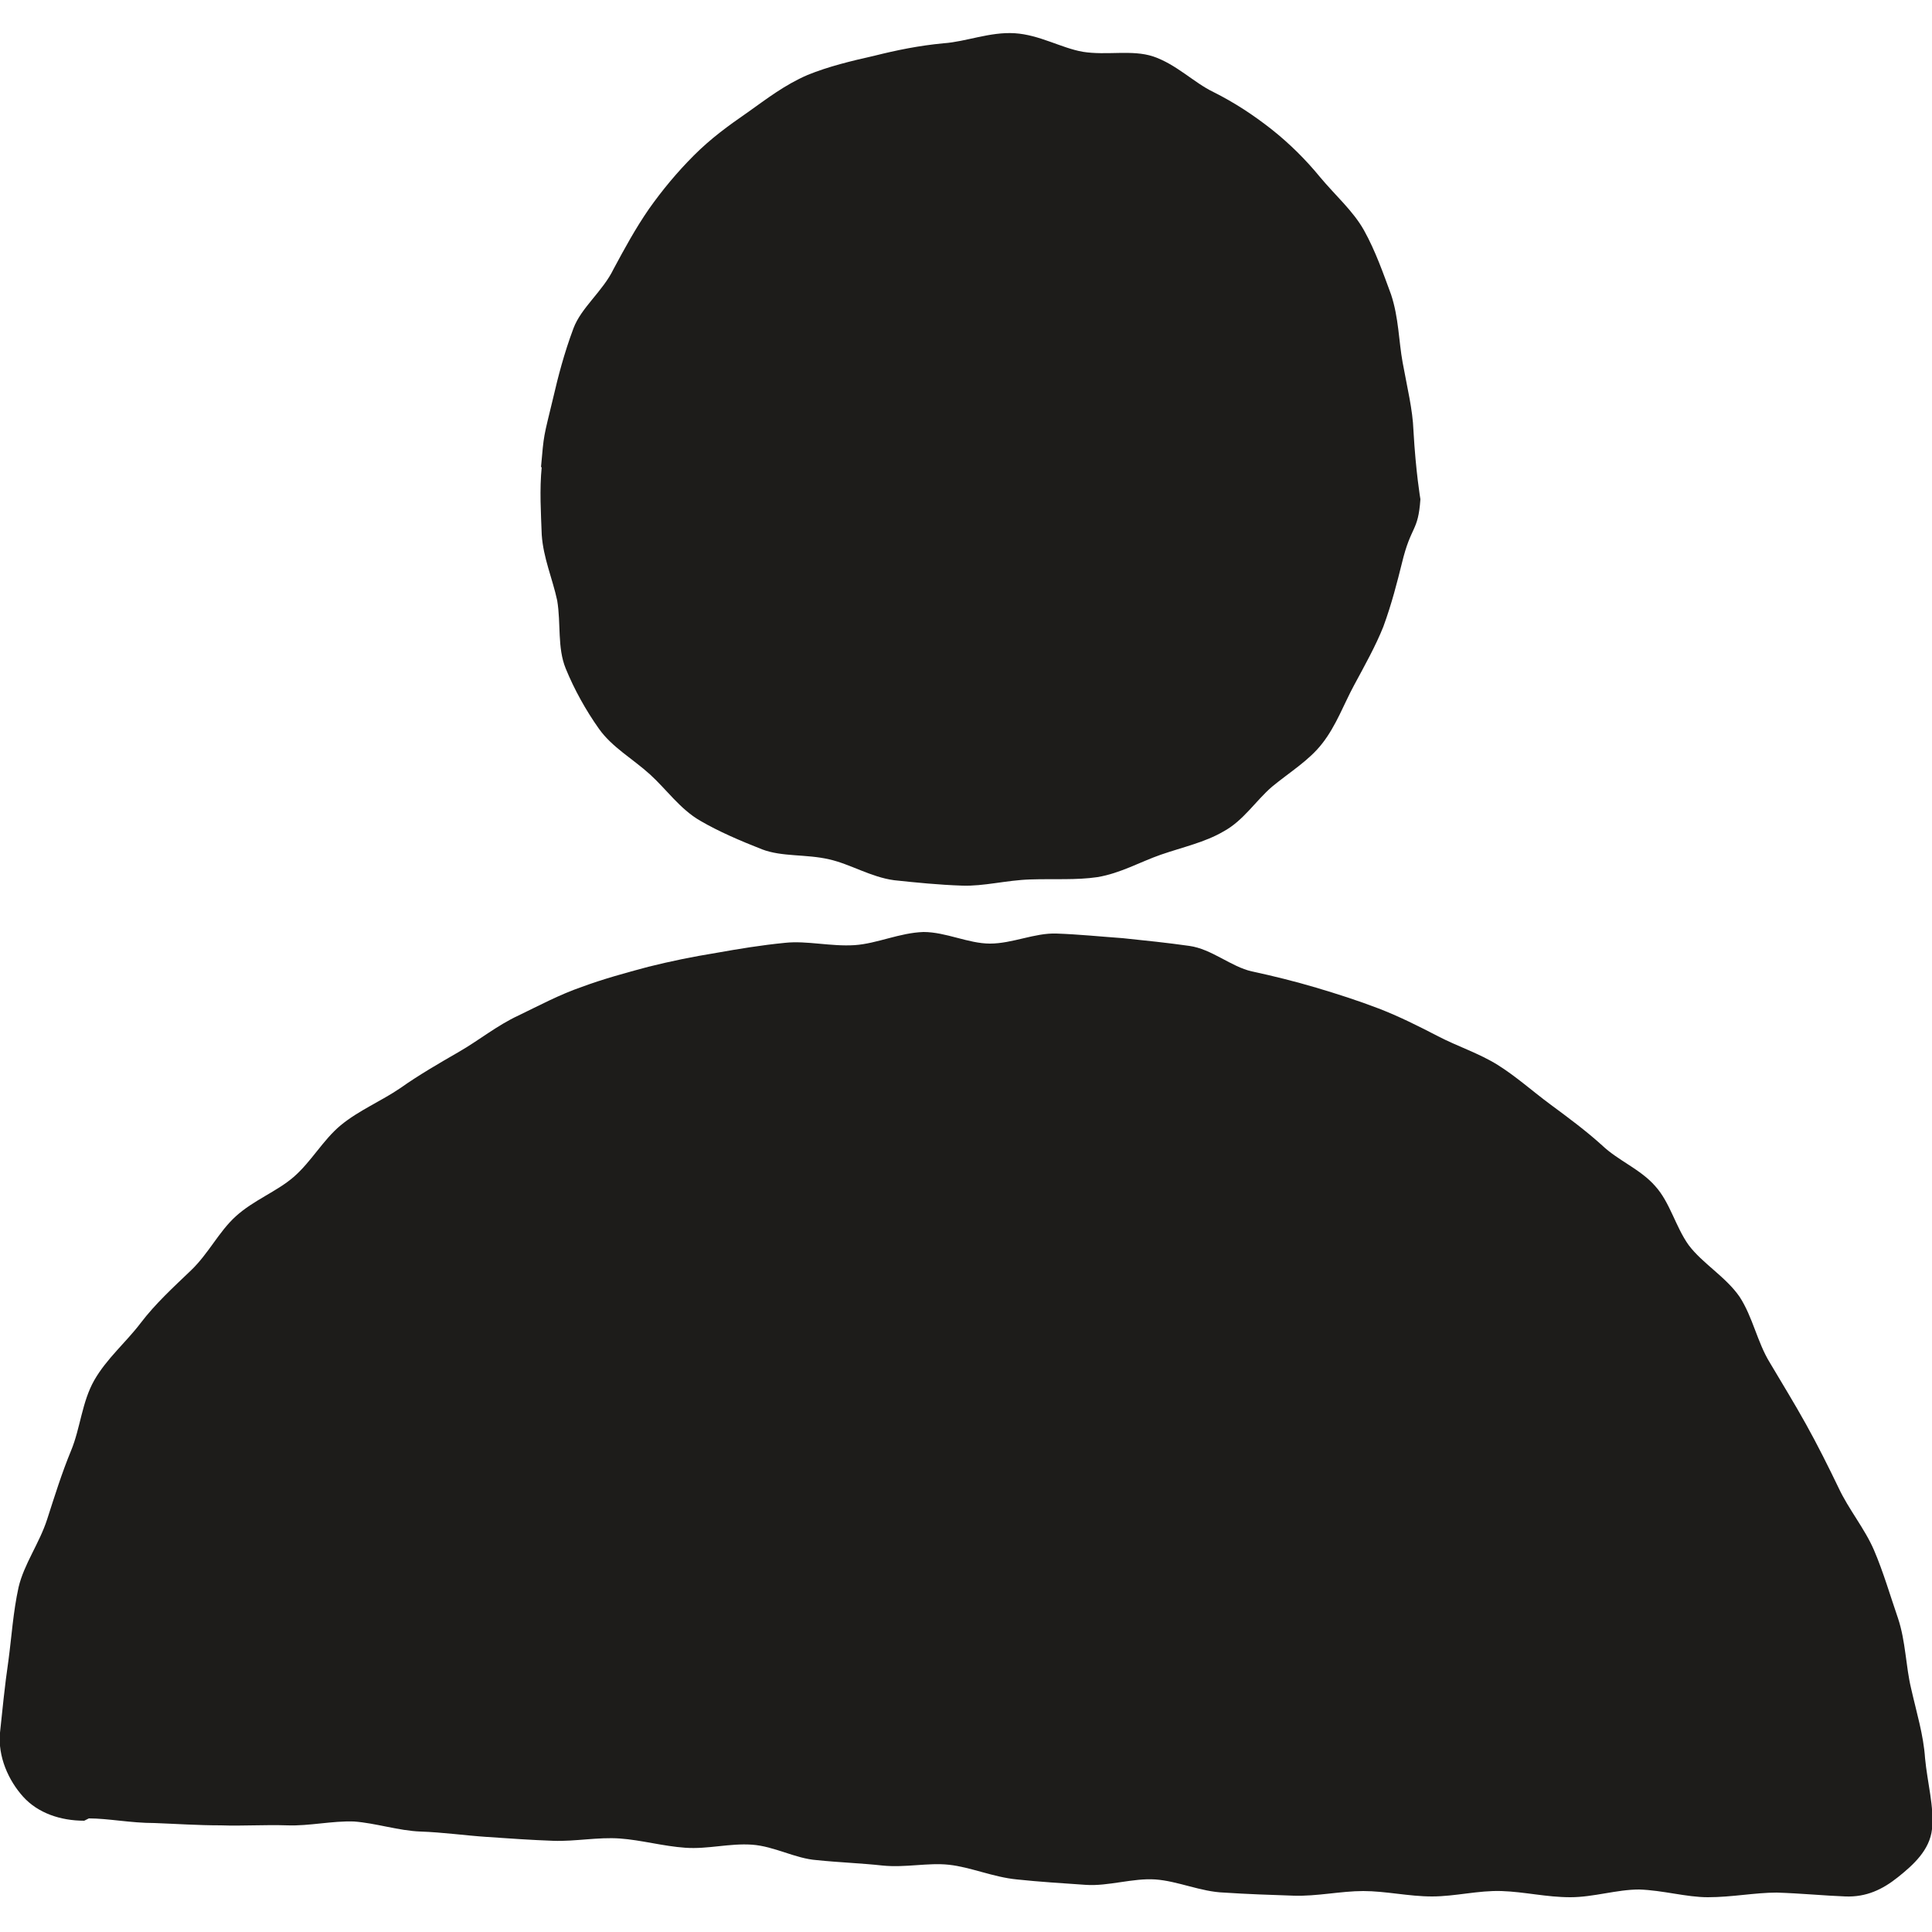 <?xml version="1.0" encoding="UTF-8"?>
<svg id="Layer_1" data-name="Layer 1" xmlns="http://www.w3.org/2000/svg" viewBox="0 0 25 25">
  <defs>
    <style>
      .cls-1 {
        fill: #1d1c1a;
      }
    </style>
  </defs>
  <path class="cls-1" d="M7,6.05c.04-.45.03-.37.16-.91.06-.26.14-.57.26-.89.1-.27.38-.48.52-.77.14-.26.28-.52.46-.78.17-.24.36-.47.58-.69.22-.22.44-.38.7-.56.24-.17.47-.35.77-.48.27-.11.56-.18.87-.25.28-.07.57-.13.89-.16.29-.02.6-.15.92-.13.32.02.6.19.88.24.31.05.64-.03.91.06.3.1.53.34.78.46.28.14.52.3.75.48.24.19.45.4.63.62.2.24.43.44.57.69.15.27.25.56.35.83.1.3.1.61.15.88.06.33.13.61.14.88.03.54.09.89.09.89-.03.43-.12.33-.24.83-.06.24-.13.52-.24.82-.1.25-.24.5-.38.76-.13.24-.23.52-.41.75-.17.22-.42.37-.65.56-.21.18-.37.44-.63.58-.24.14-.52.2-.81.3-.26.09-.52.24-.82.29-.27.04-.56.02-.87.03s-.6.09-.88.08c-.3-.01-.6-.04-.88-.07-.3-.04-.57-.21-.84-.27-.3-.07-.61-.03-.87-.13-.28-.11-.56-.23-.8-.37-.26-.15-.44-.41-.65-.6-.22-.2-.49-.35-.66-.59s-.32-.51-.43-.78c-.11-.27-.06-.58-.11-.88-.06-.28-.18-.55-.2-.85-.01-.28-.03-.58,0-.88h0Z"/>
  <path class="cls-1" d="M1.09,23.56c-.31,0-.6-.1-.79-.31-.19-.21-.33-.52-.3-.83.03-.28.06-.6.11-.94.04-.3.06-.62.13-.94.07-.3.27-.57.37-.88s.19-.6.31-.89.14-.63.3-.91c.16-.28.41-.49.6-.74.19-.25.42-.46.65-.68s.36-.5.58-.7c.23-.21.53-.32.75-.51.23-.2.38-.48.61-.67s.52-.31.77-.48c.24-.17.5-.32.76-.47s.49-.34.77-.47c.27-.13.53-.27.82-.37.27-.1.56-.18.86-.26.28-.07.57-.13.88-.18.28-.05.58-.1.89-.13.28-.03.59.05.9.03.29-.02.58-.16.89-.17.29,0,.58.15.86.15.29,0,.58-.14.86-.13.29.01.58.04.86.06.29.03.58.06.86.1.29.04.54.27.81.33.28.06.56.13.83.21.27.08.55.17.81.27s.52.23.77.36c.25.13.53.22.77.37.24.15.45.34.68.51.23.17.46.34.67.53.21.2.5.31.69.53.19.21.26.52.43.76.18.24.48.41.66.67.17.26.23.59.39.85.16.27.32.53.47.8.15.27.29.55.42.82.13.28.34.53.46.81.12.28.21.59.31.88.1.3.1.62.17.91.07.31.16.6.18.9.03.32.12.63.09.92-.03.27-.24.46-.44.62s-.41.26-.68.25-.57-.04-.89-.05c-.28,0-.58.06-.89.06-.28,0-.58-.09-.89-.1-.29,0-.59.1-.89.1-.31,0-.59-.07-.89-.08s-.6.07-.9.07c-.3,0-.6-.07-.89-.07s-.6.07-.9.06c-.3-.01-.6-.02-.9-.04-.3-.01-.6-.15-.89-.17s-.61.09-.9.07c-.29-.02-.61-.04-.89-.07-.31-.03-.6-.16-.88-.19-.27-.03-.56.04-.86.01-.27-.03-.56-.04-.85-.07-.28-.02-.55-.18-.84-.2s-.57.06-.86.04c-.29-.02-.57-.1-.85-.12s-.58.04-.86.03c-.28-.01-.57-.03-.86-.05s-.57-.06-.86-.07c-.28-.01-.58-.11-.86-.13-.28-.01-.58.06-.86.05-.3-.01-.58.01-.86,0-.3,0-.59-.02-.86-.03-.31,0-.6-.06-.85-.06h0Z"/>
</svg>